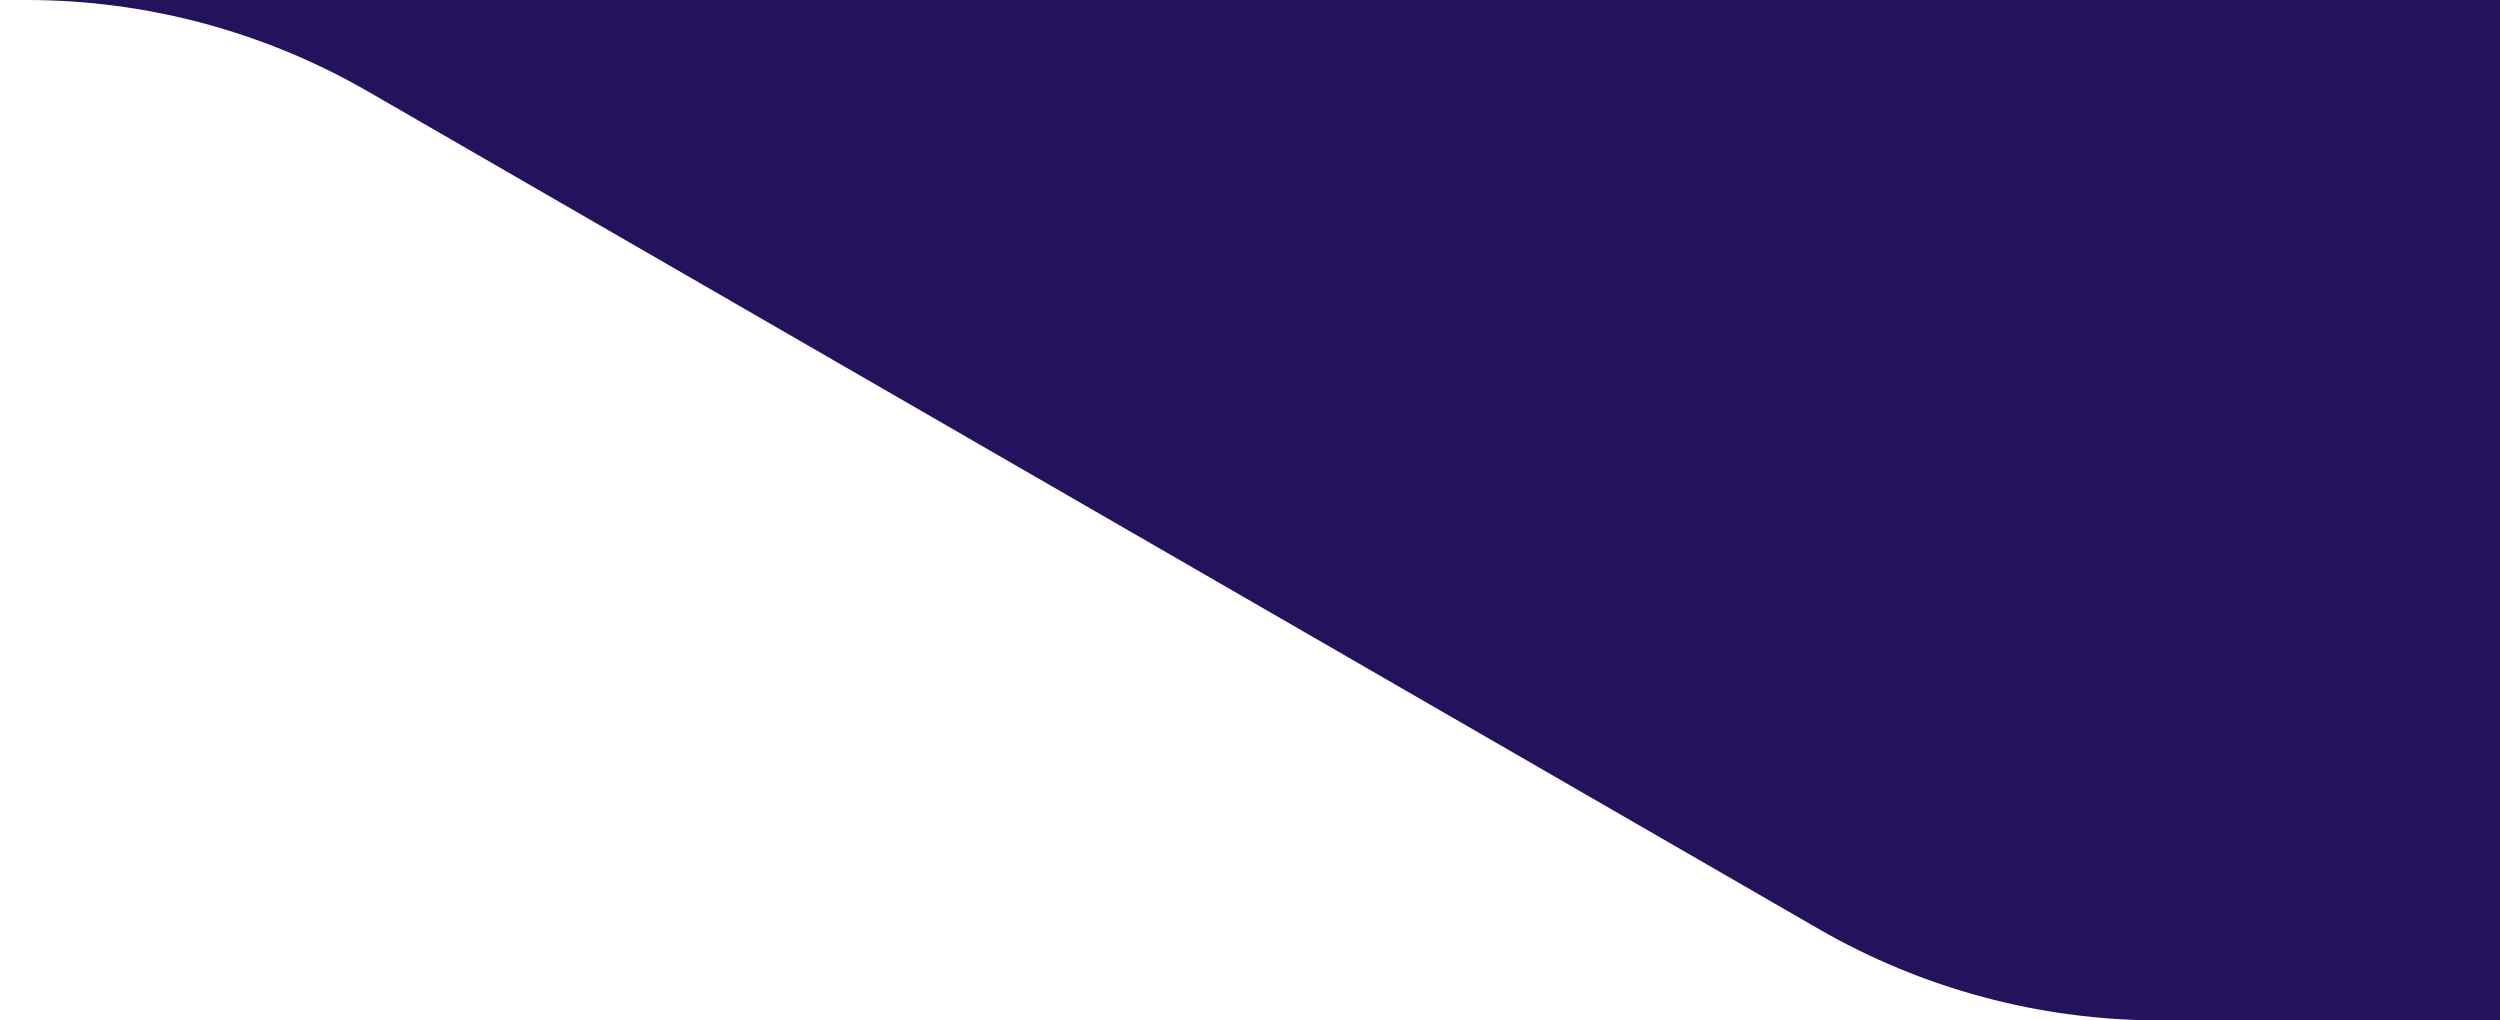 <?xml version="1.0" encoding="UTF-8"?><svg id="uuid-c44f9a61-dfe6-49d5-a2eb-0a68df2d0402" xmlns="http://www.w3.org/2000/svg" viewBox="0 0 245 100"><defs><style>.uuid-416f1fac-76ea-476f-a071-7f18514eac6c{fill:#24135C;}</style></defs><path class="uuid-416f1fac-76ea-476f-a071-7f18514eac6c" d="m2.54,0h242.46v100h-33.3c-11.76,0-23.31-3.1-33.5-8.98L36.09,8.98C25.91,3.1,14.36,0,2.6,0"/></svg>